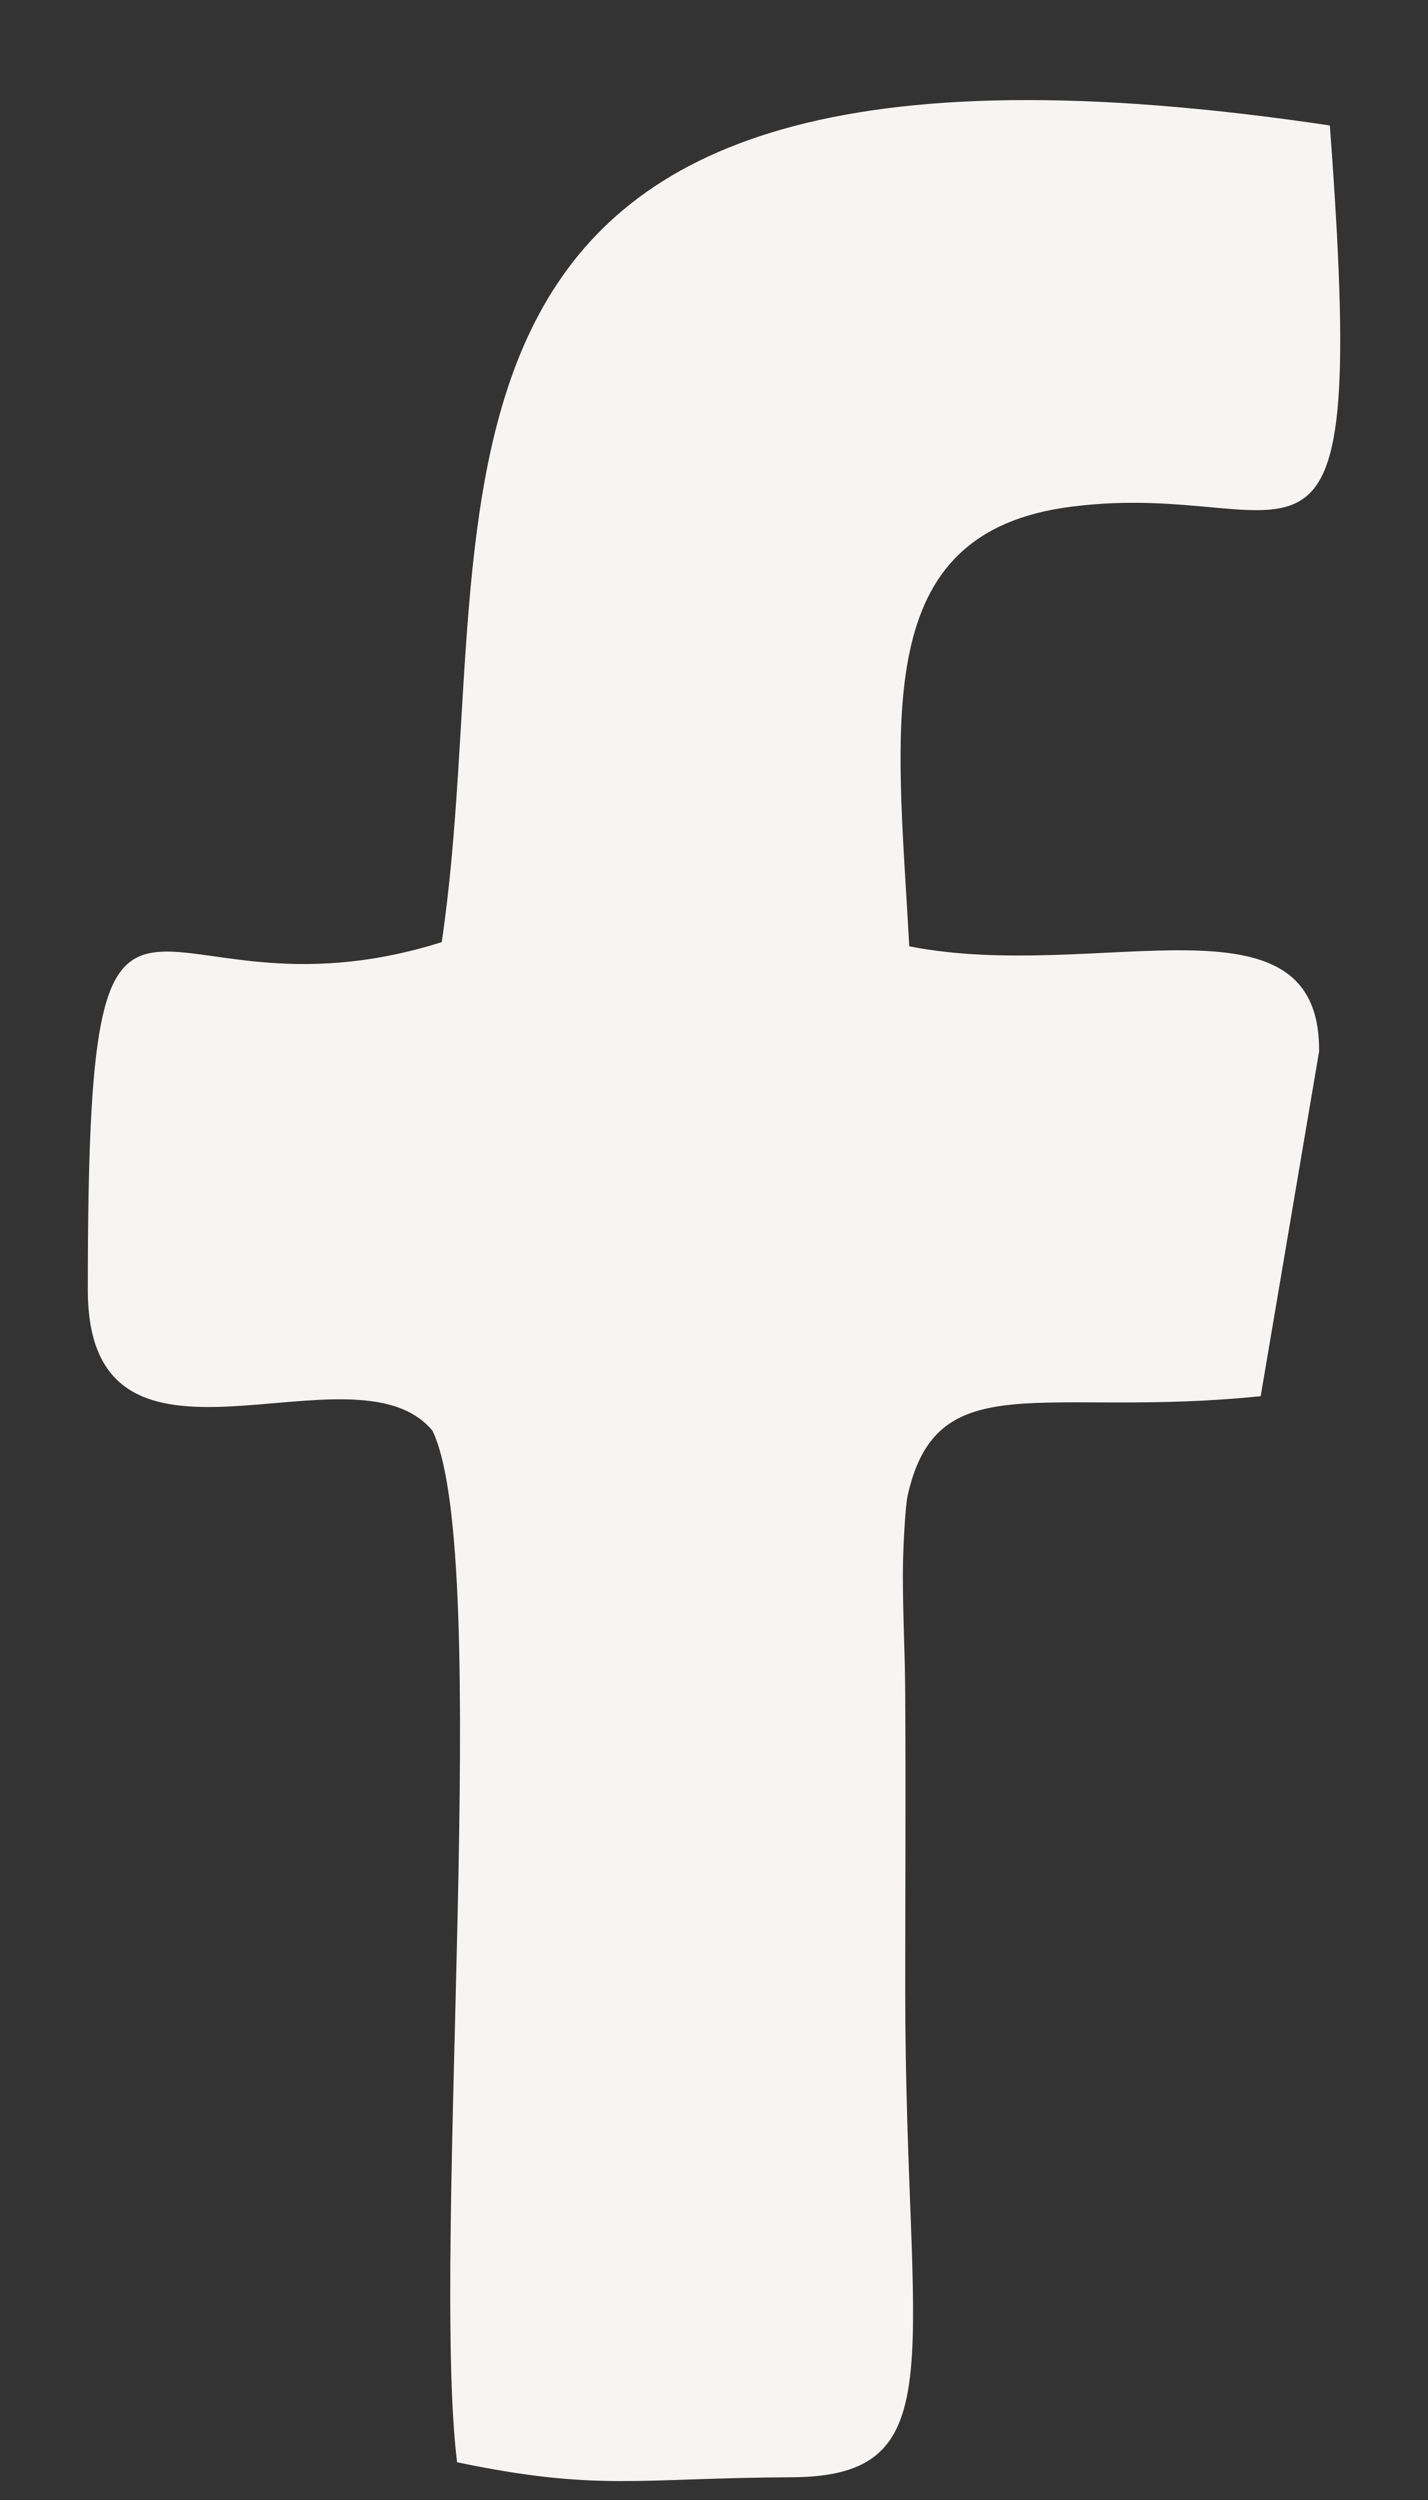 <svg xmlns="http://www.w3.org/2000/svg" width="12" height="21" viewBox="0 0 12 21" fill="none">
  <rect x="0" y="0" width="12" height="21" fill="#333333" stroke="none"/>
  <path fill-rule="evenodd" clip-rule="evenodd" d="M3.712 7.914C1.179 8.71 0.738 6.382 0.738 10.835C0.738 12.664 2.974 11.222 3.634 12.018C4.144 13.067 3.62 18.89 3.841 20.683C5.026 20.93 5.359 20.815 6.657 20.809C8.046 20.8 7.607 19.787 7.607 16.729C7.607 15.906 7.612 15.08 7.607 14.257C7.607 13.893 7.58 13.448 7.589 13.099C7.591 12.998 7.607 12.645 7.628 12.56C7.877 11.446 8.772 11.916 10.594 11.728L11.085 8.831C11.094 7.433 9.223 8.261 7.641 7.949C7.536 6.043 7.304 4.471 9.004 4.256C10.945 4.007 11.501 5.416 11.175 1.054C2.861 -0.187 4.257 4.233 3.712 7.914Z" fill="#F6F5F3"/>
</svg>